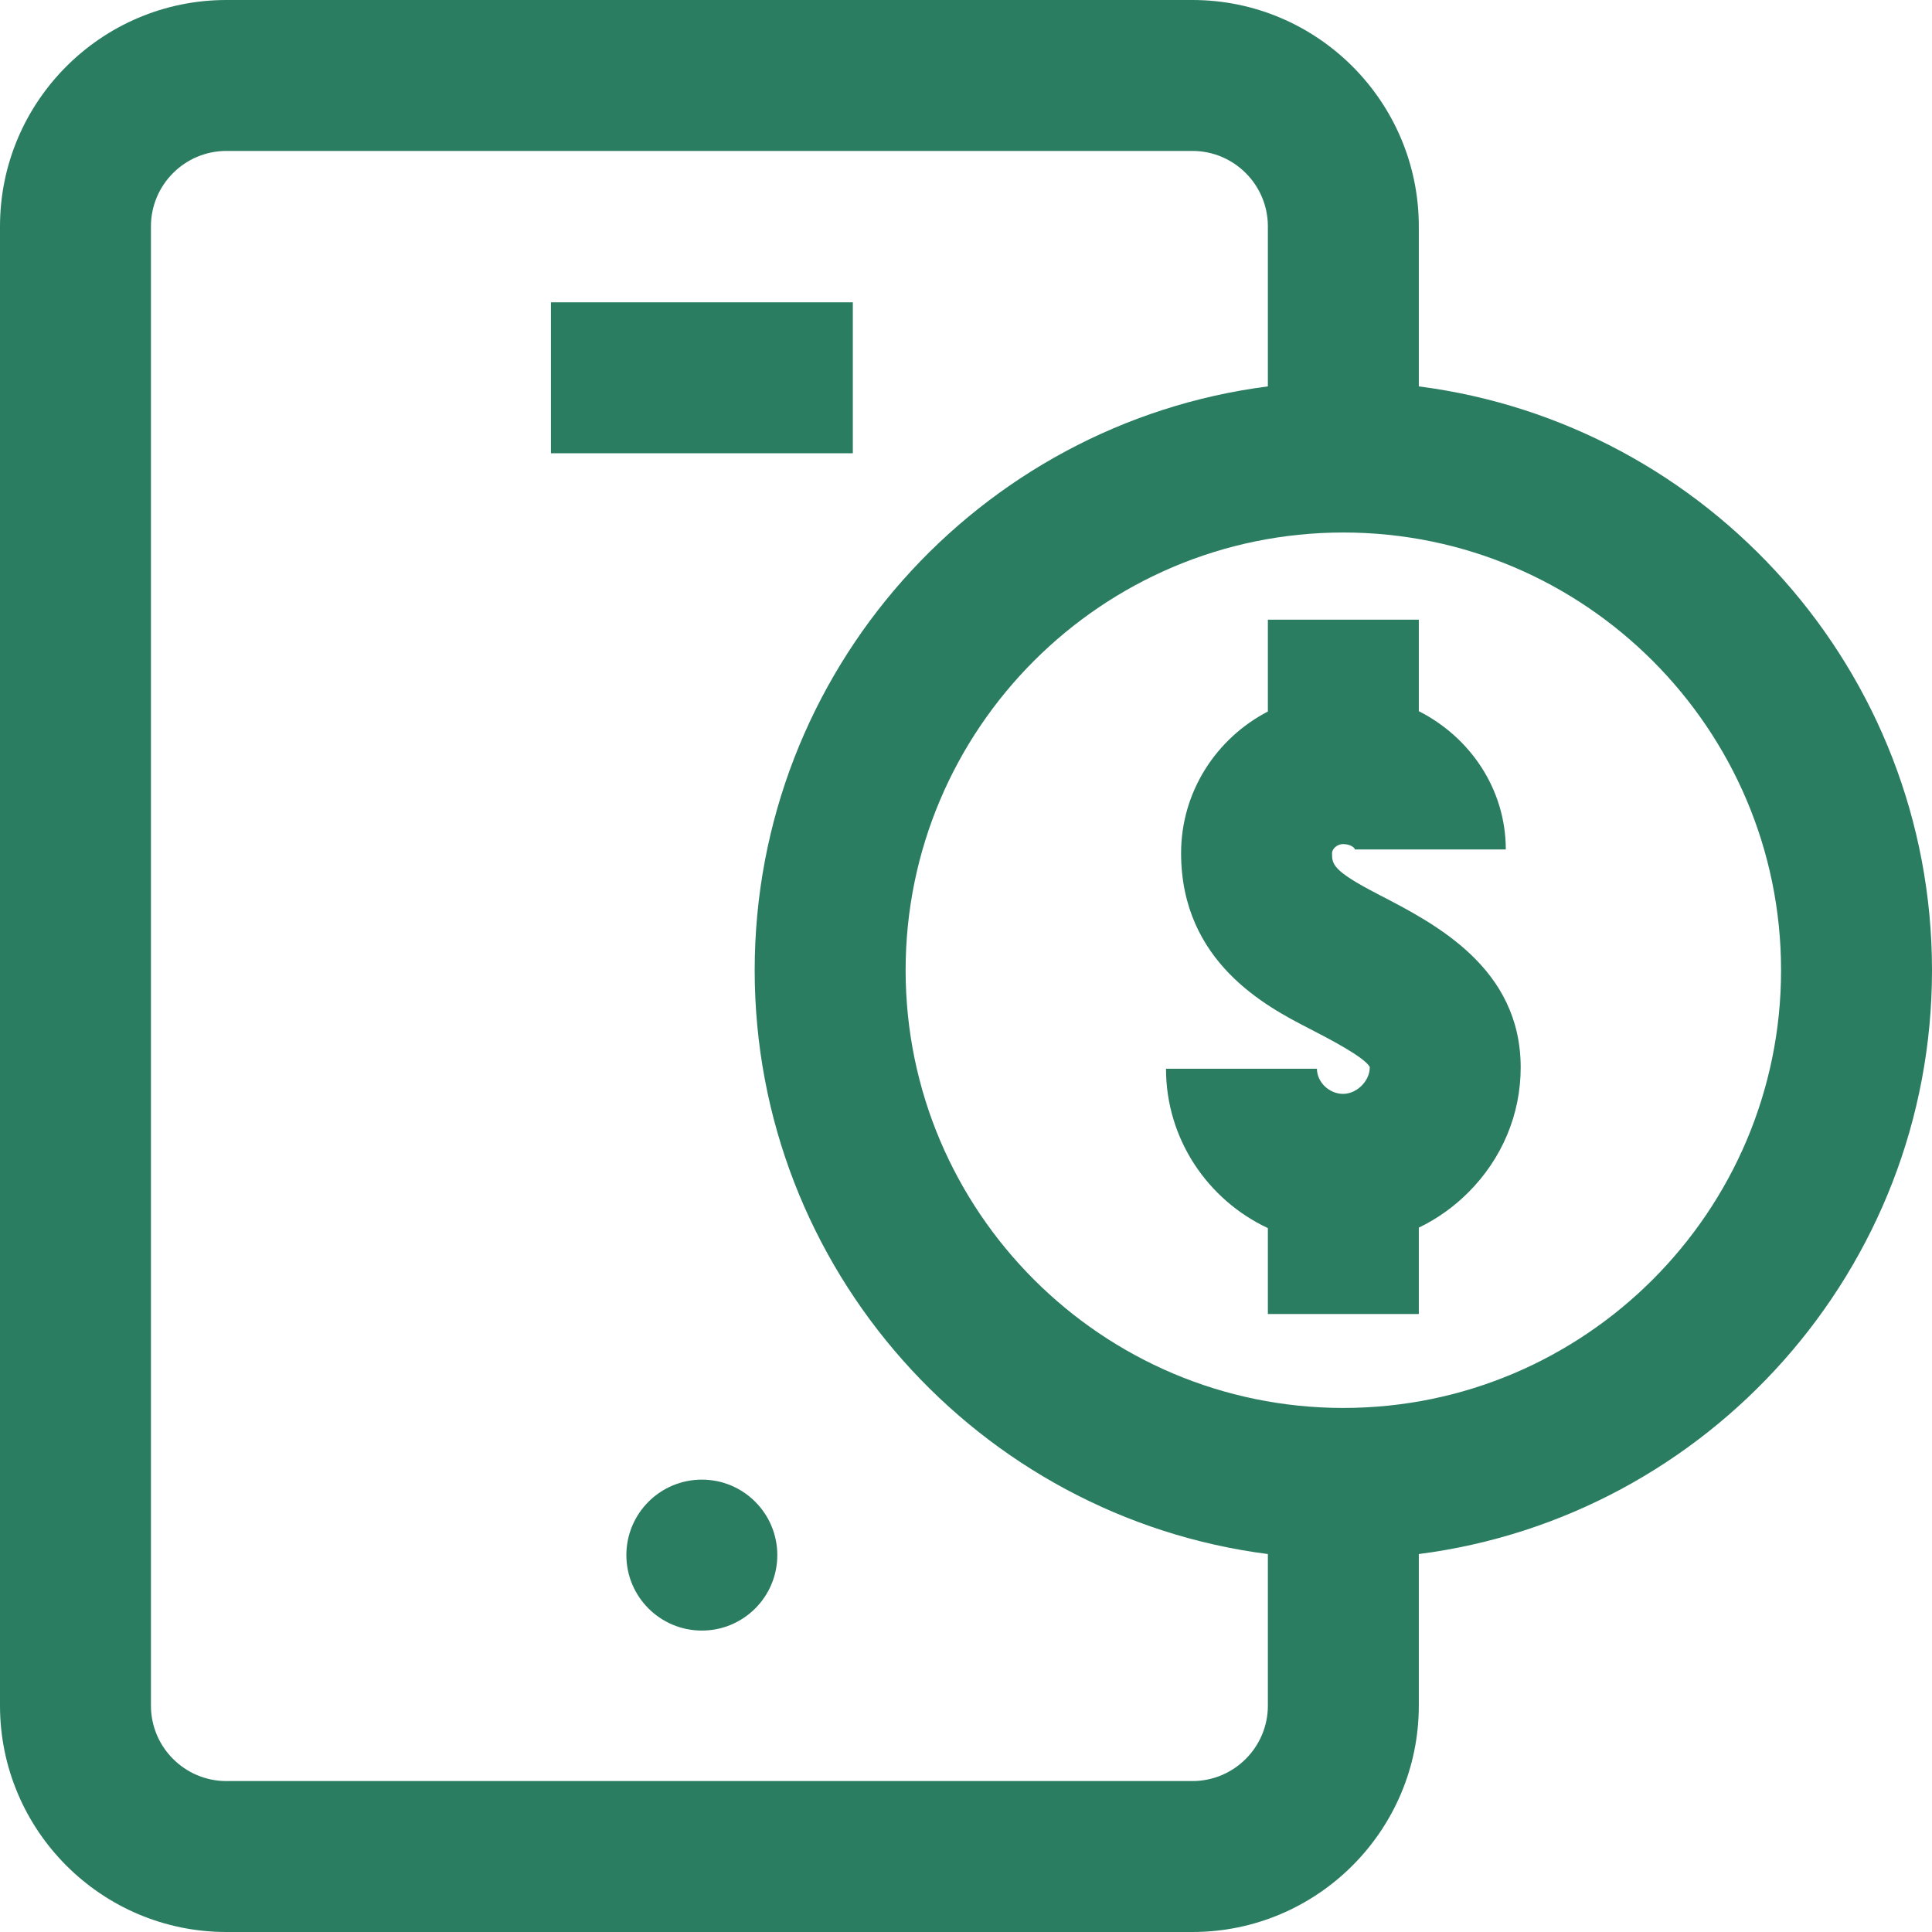 <svg xmlns="http://www.w3.org/2000/svg" width="48" height="48" viewBox="0 0 48 48" fill="none"><path d="M17.438 40.511C18.473 40.511 19.312 39.672 19.312 38.636C19.312 37.601 18.473 36.761 17.438 36.761C16.402 36.761 15.562 37.601 15.562 38.636C15.562 39.672 16.402 40.511 17.438 40.511Z" fill="#2B7D61"></path><path d="M21.188 7.511H13.688V11.261H21.188V7.511Z" fill="#2B7D61"></path><path d="M35.25 9.6V5.625C35.25 2.523 32.727 0 29.625 0H5.625C2.523 0 0 2.523 0 5.625V42.375C0 45.477 2.523 48 5.625 48H29.625C32.727 48 35.25 45.477 35.25 42.375V38.61C42.432 37.687 48 31.534 48 24.105C48 16.676 42.432 10.523 35.25 9.6ZM31.5 42.375C31.5 43.409 30.659 44.25 29.625 44.25H5.625C4.591 44.25 3.75 43.409 3.75 42.375V5.625C3.75 4.591 4.591 3.75 5.625 3.75H29.625C30.659 3.75 31.5 4.591 31.5 5.625V9.6C24.318 10.523 18.75 16.676 18.75 24.105C18.75 31.534 24.318 37.687 31.5 38.61V42.375ZM33.375 34.98C27.378 34.98 22.5 30.102 22.5 24.105C22.5 18.109 27.378 13.23 33.375 13.23C39.371 13.23 44.25 18.109 44.25 24.105C44.25 30.102 39.371 34.98 33.375 34.98Z" fill="#2B7D61"></path><path d="M34.263 22.231L34.23 22.213C33.094 21.627 33.094 21.464 33.094 21.195C33.094 21.094 33.217 20.971 33.369 20.971C33.541 20.971 33.661 21.058 33.661 21.105H37.411C37.411 19.616 36.534 18.32 35.25 17.669V15.396H31.5V17.677C30.219 18.343 29.344 19.67 29.344 21.195C29.344 23.91 31.481 25.015 32.509 25.545L32.542 25.562C33.016 25.807 33.895 26.261 34.031 26.508C34.031 26.511 34.031 26.515 34.031 26.521C34.031 26.858 33.709 27.177 33.369 27.177C33.023 27.177 32.719 26.885 32.719 26.552H28.969C28.969 28.3 30.006 29.812 31.5 30.512V32.646H35.25V30.5C35.699 30.284 36.115 29.991 36.48 29.625C37.319 28.786 37.781 27.684 37.781 26.521C37.781 24.048 35.664 22.954 34.263 22.231Z" fill="#2B7D61"></path></svg>